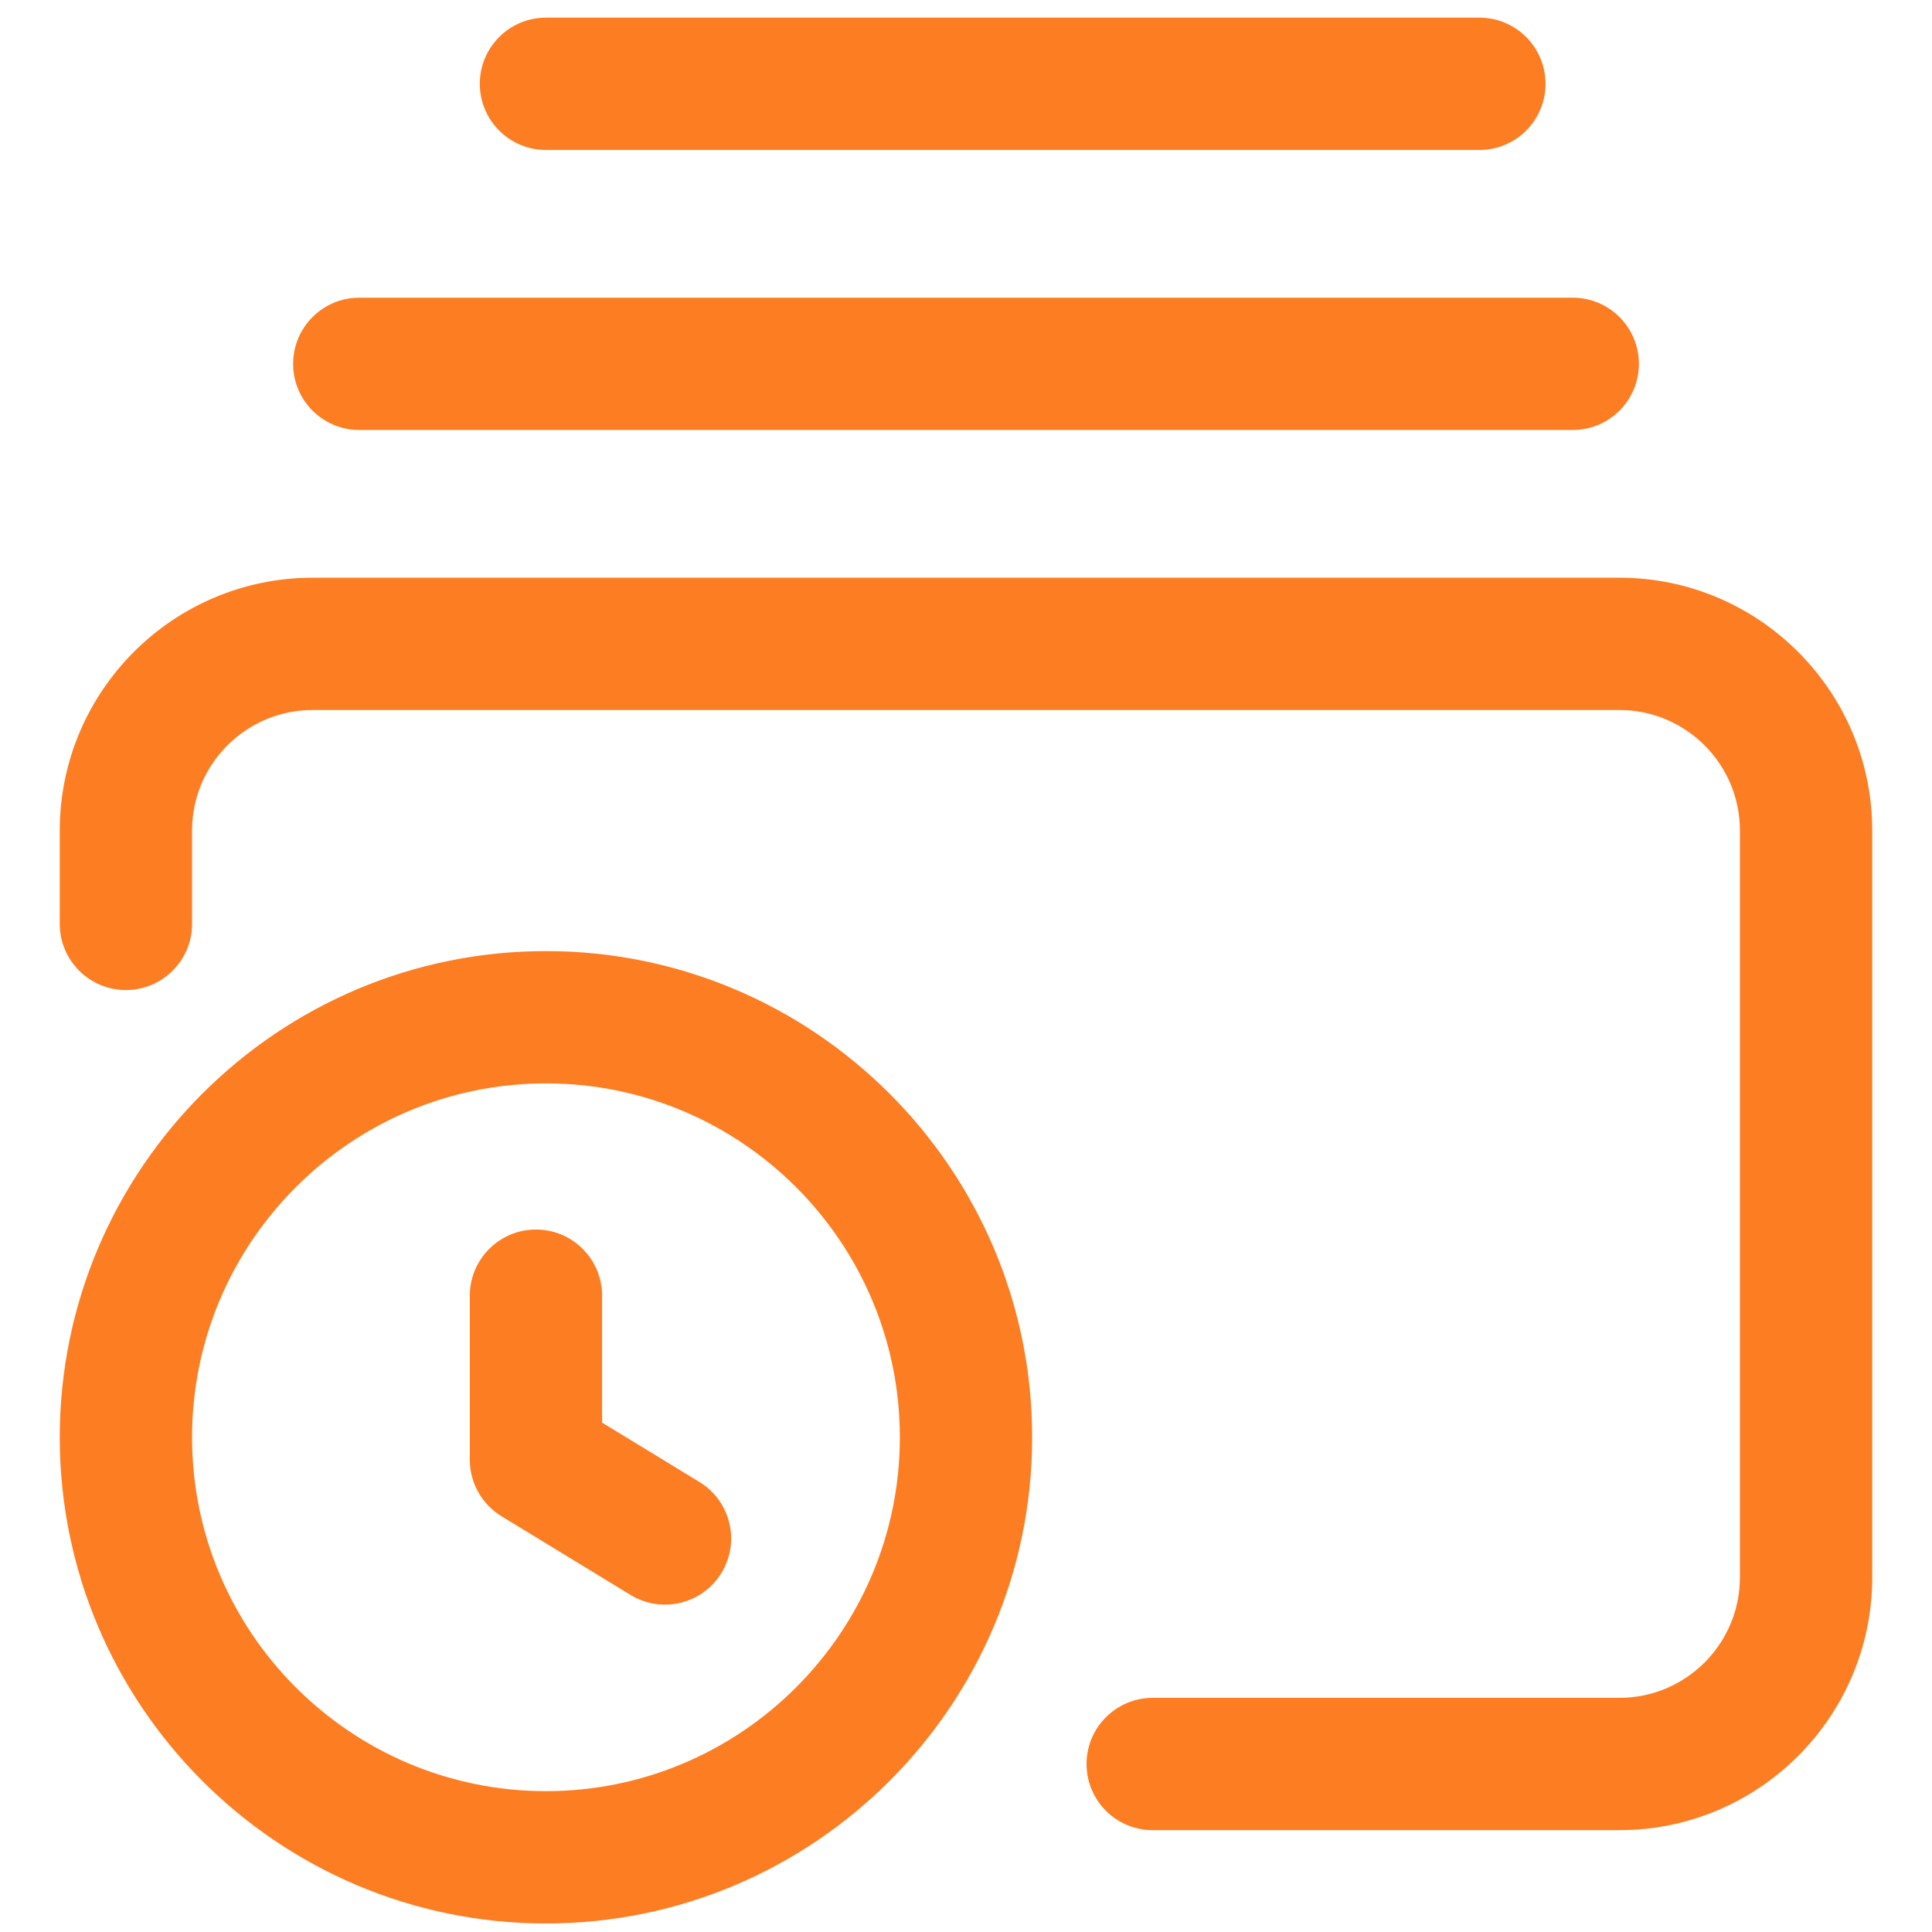 <?xml version="1.0" encoding="utf-8"?>
<!-- Generator: Adobe Illustrator 27.7.0, SVG Export Plug-In . SVG Version: 6.00 Build 0)  -->
<svg version="1.1" id="Laag_1" xmlns="http://www.w3.org/2000/svg" xmlns:xlink="http://www.w3.org/1999/xlink" x="0px" y="0px"
	 viewBox="0 0 300 300" style="enable-background:new 0 0 300 300;" xml:space="preserve">
<style type="text/css">
	.st0{fill:#FD7D22;}
</style>
<g>
	<path class="st0" d="M84.776,298.675c-41.629,0-75.496-33.865-75.496-75.49c0-41.632,33.867-75.501,75.496-75.501
		c41.628,0,75.496,33.87,75.496,75.501C160.272,264.81,126.405,298.675,84.776,298.675z M84.776,168.228
		c-30.301,0-54.952,24.653-54.952,54.957c0,30.297,24.651,54.945,54.952,54.945c30.3,0,54.952-24.648,54.952-54.945
		C139.728,192.881,115.077,168.228,84.776,168.228z M251.462,284.185H178.99c-5.673,0-10.272-4.6-10.272-10.272
		s4.6-10.272,10.272-10.272h72.472c10.318,0,18.713-8.396,18.713-18.718V128.97c0-10.321-8.395-18.719-18.713-18.719H48.542
		c-10.321,0-18.718,8.397-18.718,18.719v14.49c0,5.673-4.599,10.272-10.272,10.272S9.28,149.133,9.28,143.46v-14.49
		c0-21.649,17.613-39.263,39.262-39.263h202.919c21.646,0,39.258,17.613,39.258,39.263v115.953
		C290.72,266.572,273.108,284.185,251.462,284.185z M103.25,249.166c-1.823,0-3.668-0.485-5.339-1.504l-20.036-12.22
		c-3.058-1.864-4.923-5.188-4.923-8.77v-25.479c0-5.673,4.599-10.272,10.272-10.272s10.272,4.6,10.272,10.272v19.712l15.113,9.217
		c4.843,2.954,6.375,9.274,3.421,14.118C110.094,247.414,106.713,249.166,103.25,249.166z M244.214,66.77H55.79
		c-5.673,0-10.272-4.599-10.272-10.272s4.599-10.272,10.272-10.272h188.424c5.673,0,10.272,4.599,10.272,10.272
		S249.887,66.77,244.214,66.77z M229.719,23.284H84.776c-5.673,0-10.272-4.599-10.272-10.272S79.103,2.74,84.776,2.74h144.942
		c5.673,0,10.272,4.599,10.272,10.272S235.392,23.284,229.719,23.284z"/>
</g>
</svg>

